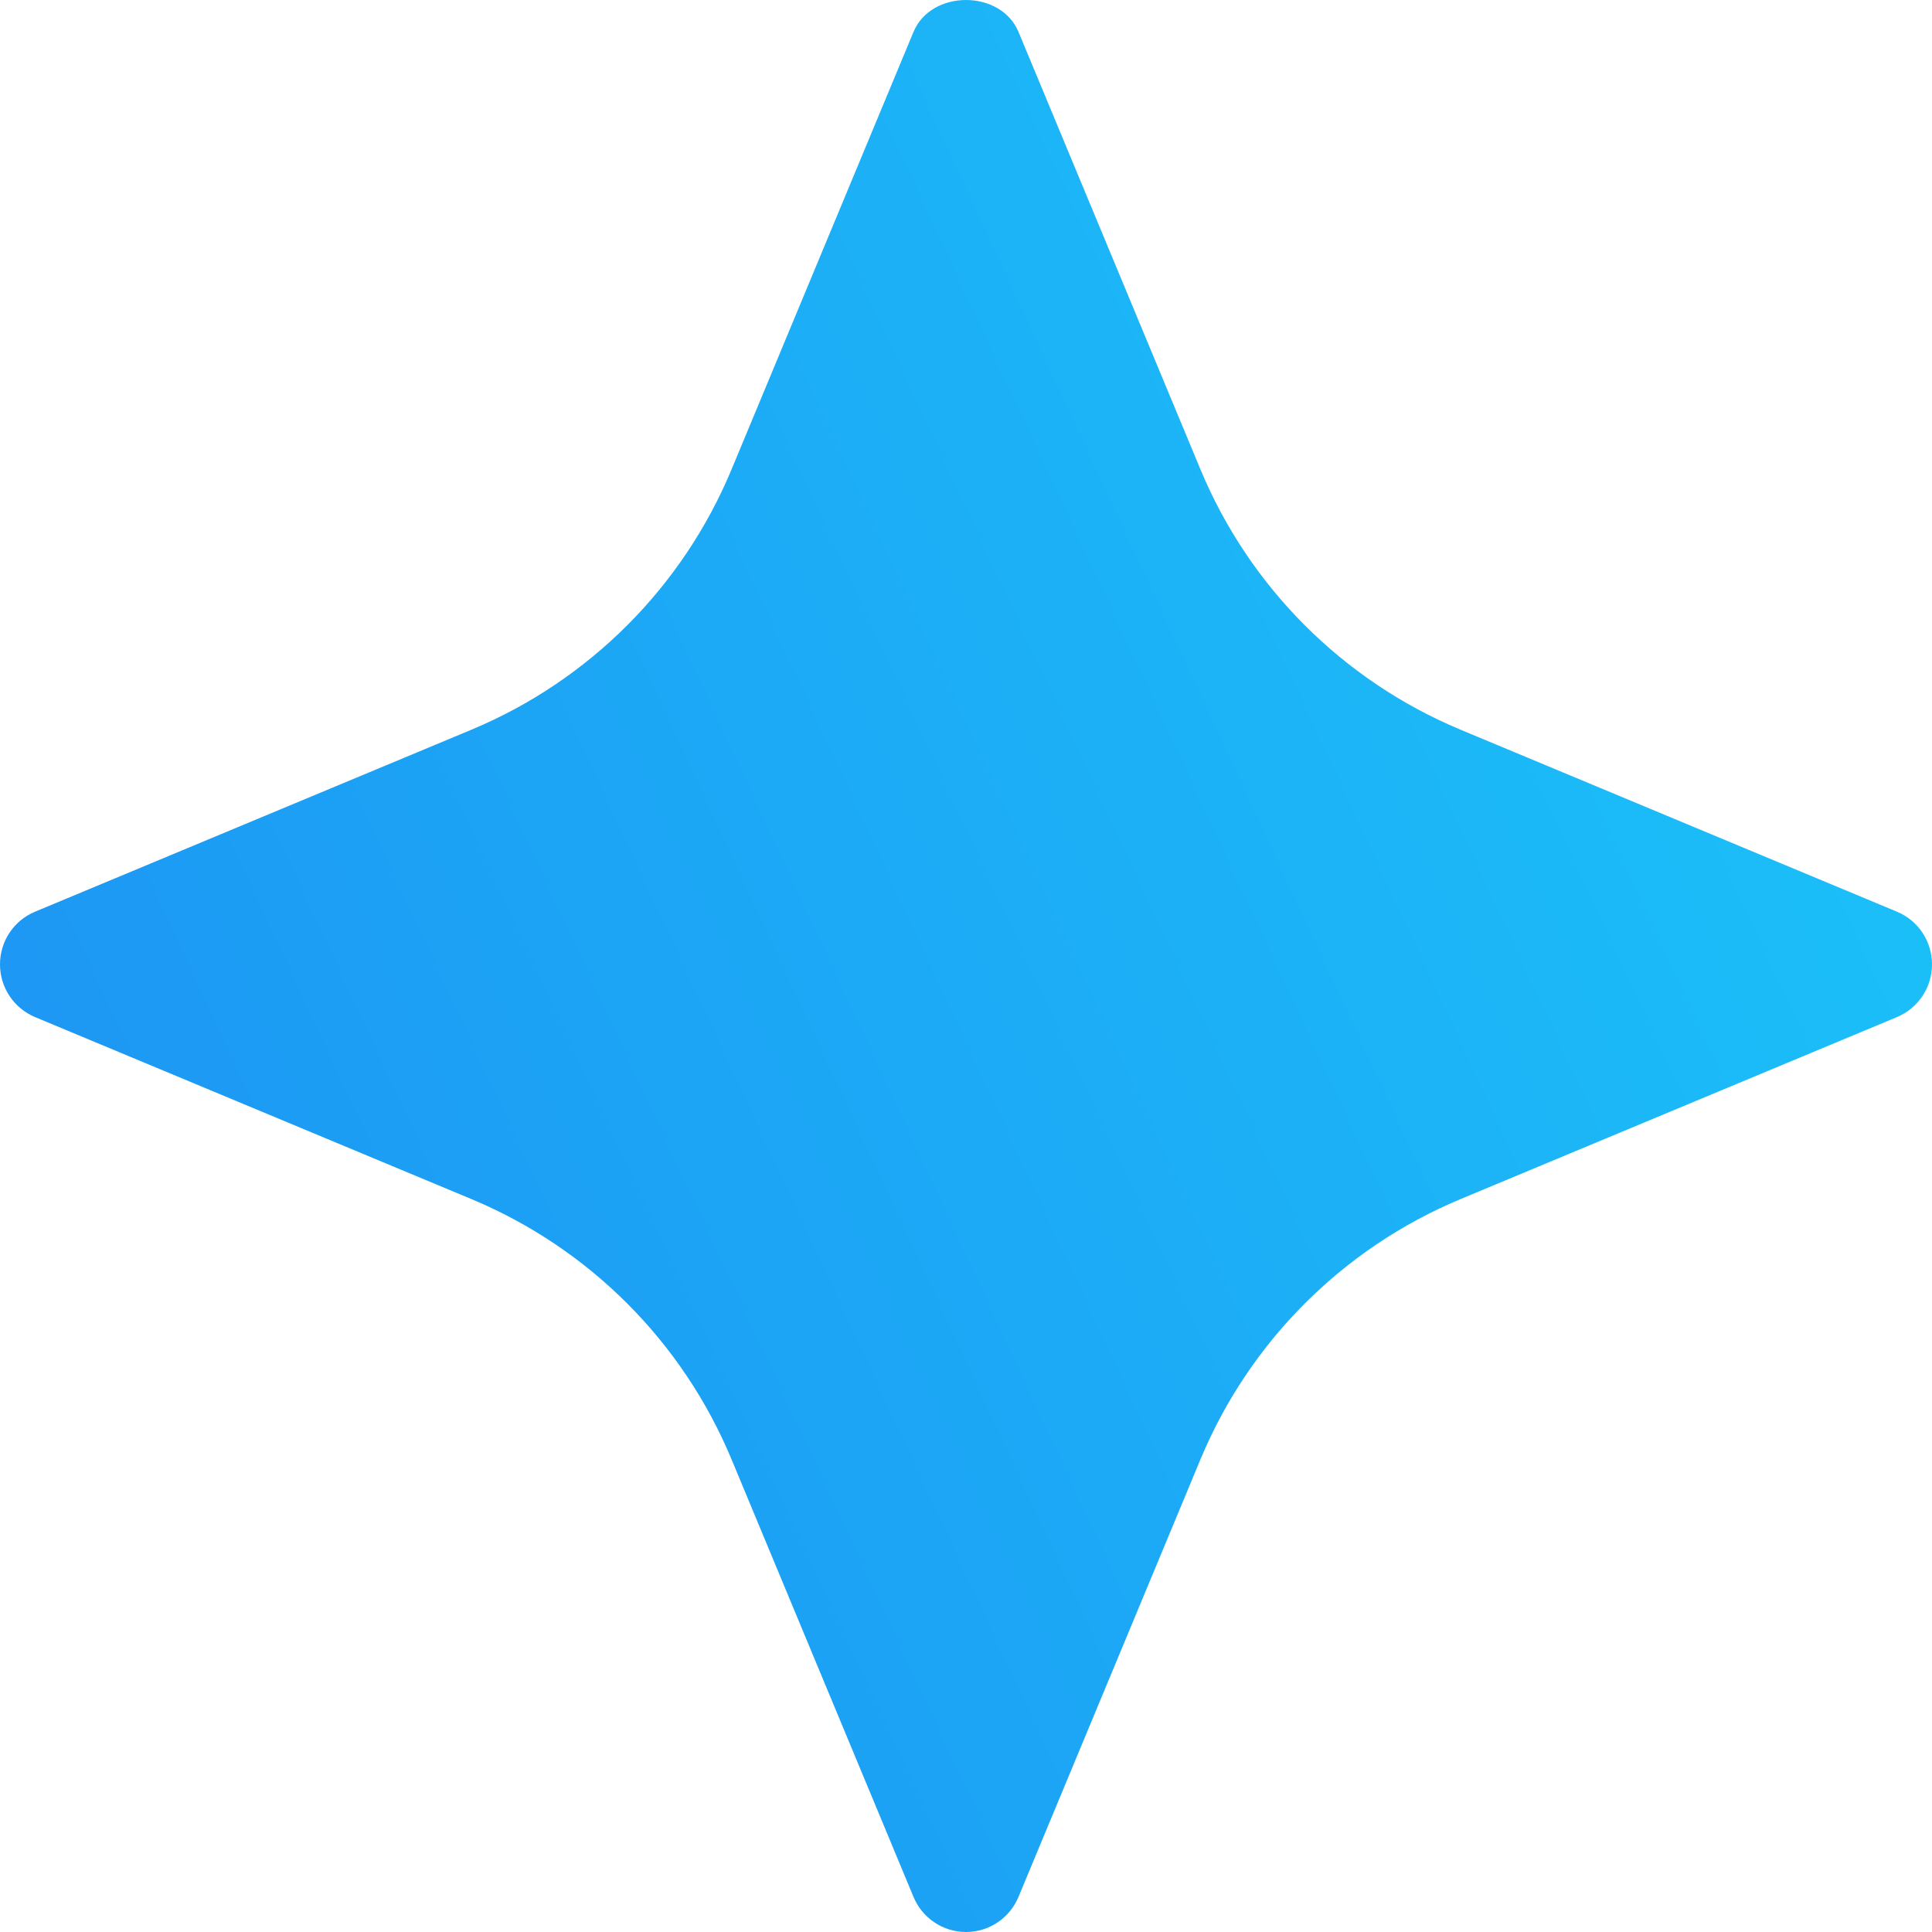<svg width="16" height="16" viewBox="0 0 12 12" fill="none" xmlns="http://www.w3.org/2000/svg"><path d="M11.783 5.663L9.071 4.532C8.341 4.227 7.76 3.646 7.456 2.915L6.326 0.198C6.216 -0.066 5.784 -0.066 5.674 0.198L4.544 2.915C4.24 3.646 3.659 4.227 2.929 4.532L0.217 5.663C0.085 5.718 0 5.847 0 5.99C0 6.133 0.085 6.261 0.217 6.317L2.929 7.448C3.659 7.753 4.24 8.334 4.544 9.065L5.674 11.782C5.729 11.914 5.857 12 6 12C6.143 12 6.271 11.914 6.326 11.782L7.456 9.065C7.76 8.334 8.341 7.753 9.071 7.448L11.783 6.317C11.915 6.261 12 6.133 12 5.99C12 5.847 11.915 5.718 11.783 5.663Z" fill="url(#paint0_linear_2486_14515)"></path><defs><linearGradient id="paint0_linear_2486_14515" x1="-8.5" y1="12" x2="12" y2="2.5" gradientUnits="userSpaceOnUse"><stop stop-color="#1e73ef"></stop><stop offset="1" stop-color="#1bc4f9"></stop></linearGradient></defs></svg>